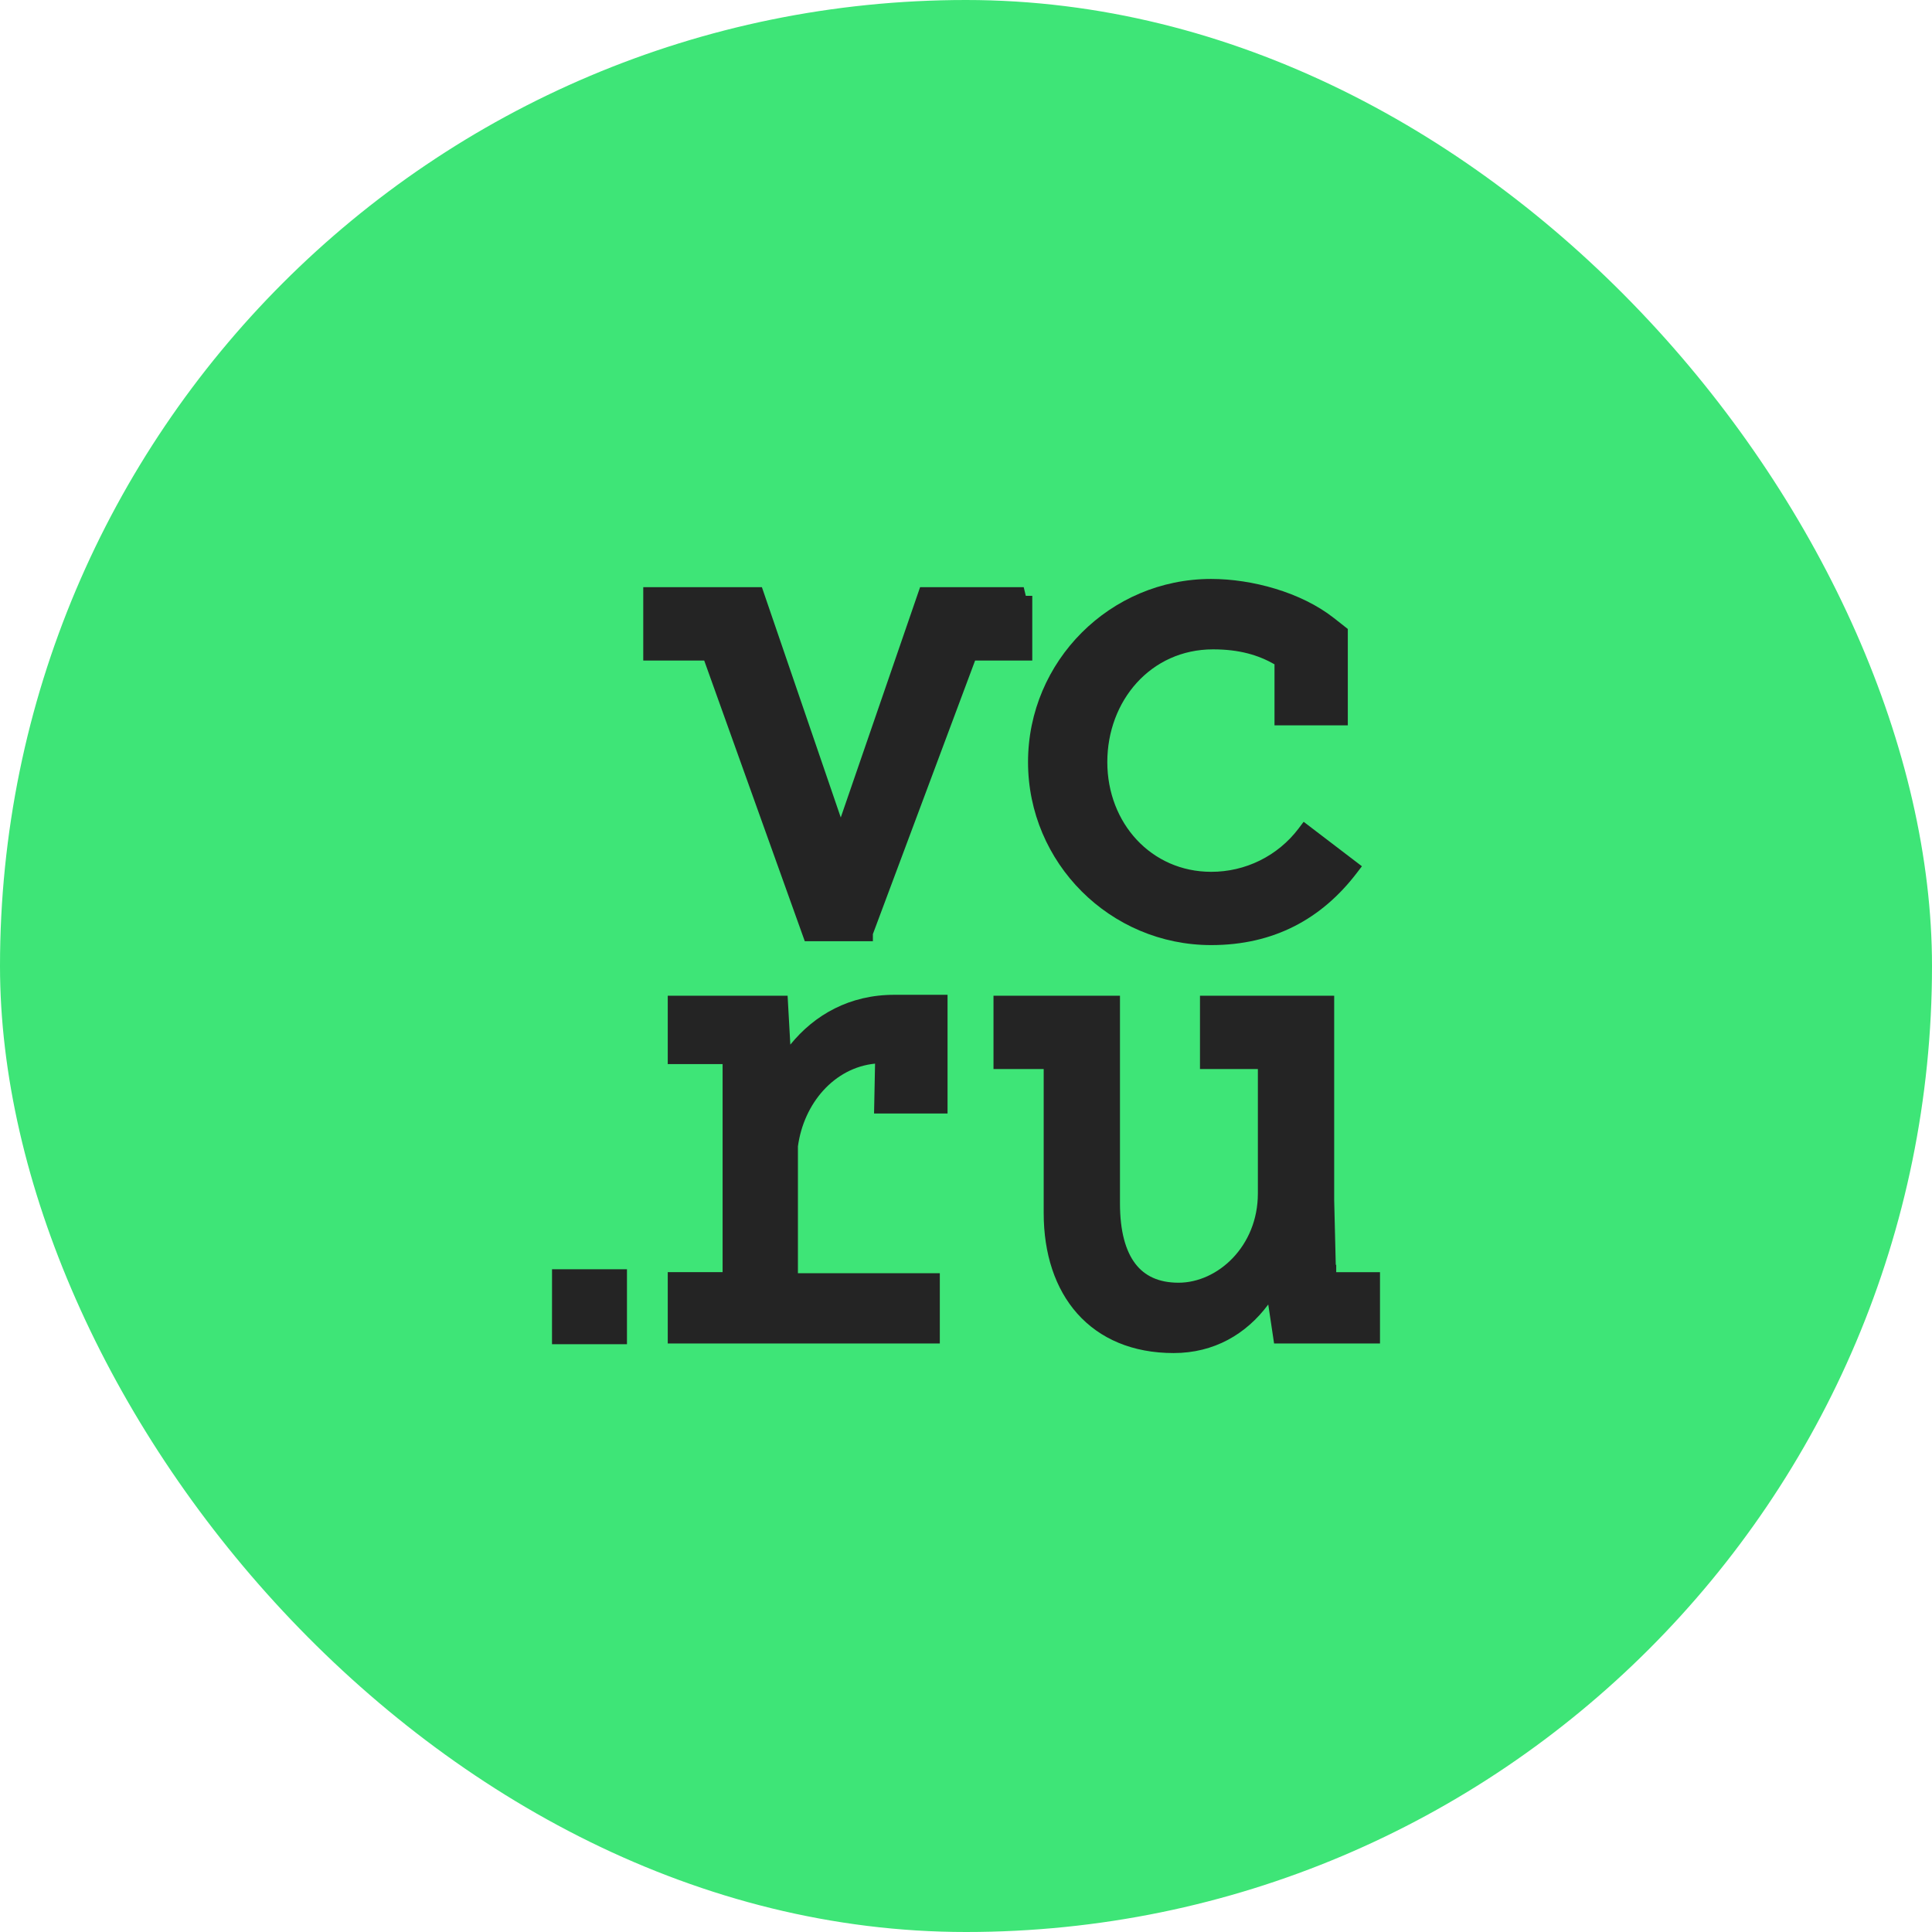 <?xml version="1.0" encoding="UTF-8"?> <svg xmlns="http://www.w3.org/2000/svg" width="56" height="56" viewBox="0 0 56 56" fill="none"><rect width="56" height="56" rx="28" fill="#3EE577"></rect><path d="M35.106 16.781C32.179 16.781 29.798 19.162 29.798 22.089C29.798 25.013 32.178 27.394 35.107 27.394C36.93 27.394 38.313 26.629 39.324 25.308L39.476 25.109L37.787 23.82L37.636 24.02C37.34 24.41 36.957 24.725 36.519 24.942C36.08 25.159 35.596 25.271 35.107 25.27C33.37 25.27 32.096 23.858 32.096 22.089C32.096 20.314 33.354 18.822 35.16 18.822C35.925 18.822 36.471 18.987 36.942 19.255V21.024H39.067V18.231L38.66 17.911C37.712 17.166 36.289 16.781 35.106 16.781Z" fill="#242424"></path><path d="M22.084 17.02H18.645V19.146H20.412L23.327 27.281H25.301V27.075L28.264 19.146H29.921V17.27H29.733L29.673 17.02H26.669L24.37 23.695L22.084 17.02Z" fill="#242424"></path><path d="M27.465 28.835L25.931 28.835C24.632 28.831 23.611 29.412 22.908 30.279L22.829 28.861H19.355V30.843H20.945V36.873H19.355V38.941H27.241V36.904H23.128V33.23C23.297 31.98 24.181 30.948 25.364 30.83L25.335 32.276H27.465V28.835Z" fill="#242424"></path><path d="M32.463 28.861H28.797V30.986H30.252V35.164C30.252 36.336 30.581 37.351 31.228 38.078C31.88 38.808 32.83 39.219 34.017 39.219C35.188 39.219 36.121 38.673 36.761 37.811L36.93 38.941H40V36.875H38.731V36.657L38.718 36.666L38.672 34.79V28.861H34.782V30.987H36.46V34.593C36.46 36.128 35.292 37.18 34.161 37.18C33.585 37.18 33.178 36.984 32.906 36.627C32.626 36.259 32.463 35.685 32.463 34.882V28.861Z" fill="#242424"></path><path d="M18.173 36.79H16.001L16 38.962H18.173V36.79Z" fill="#242424"></path></svg> 